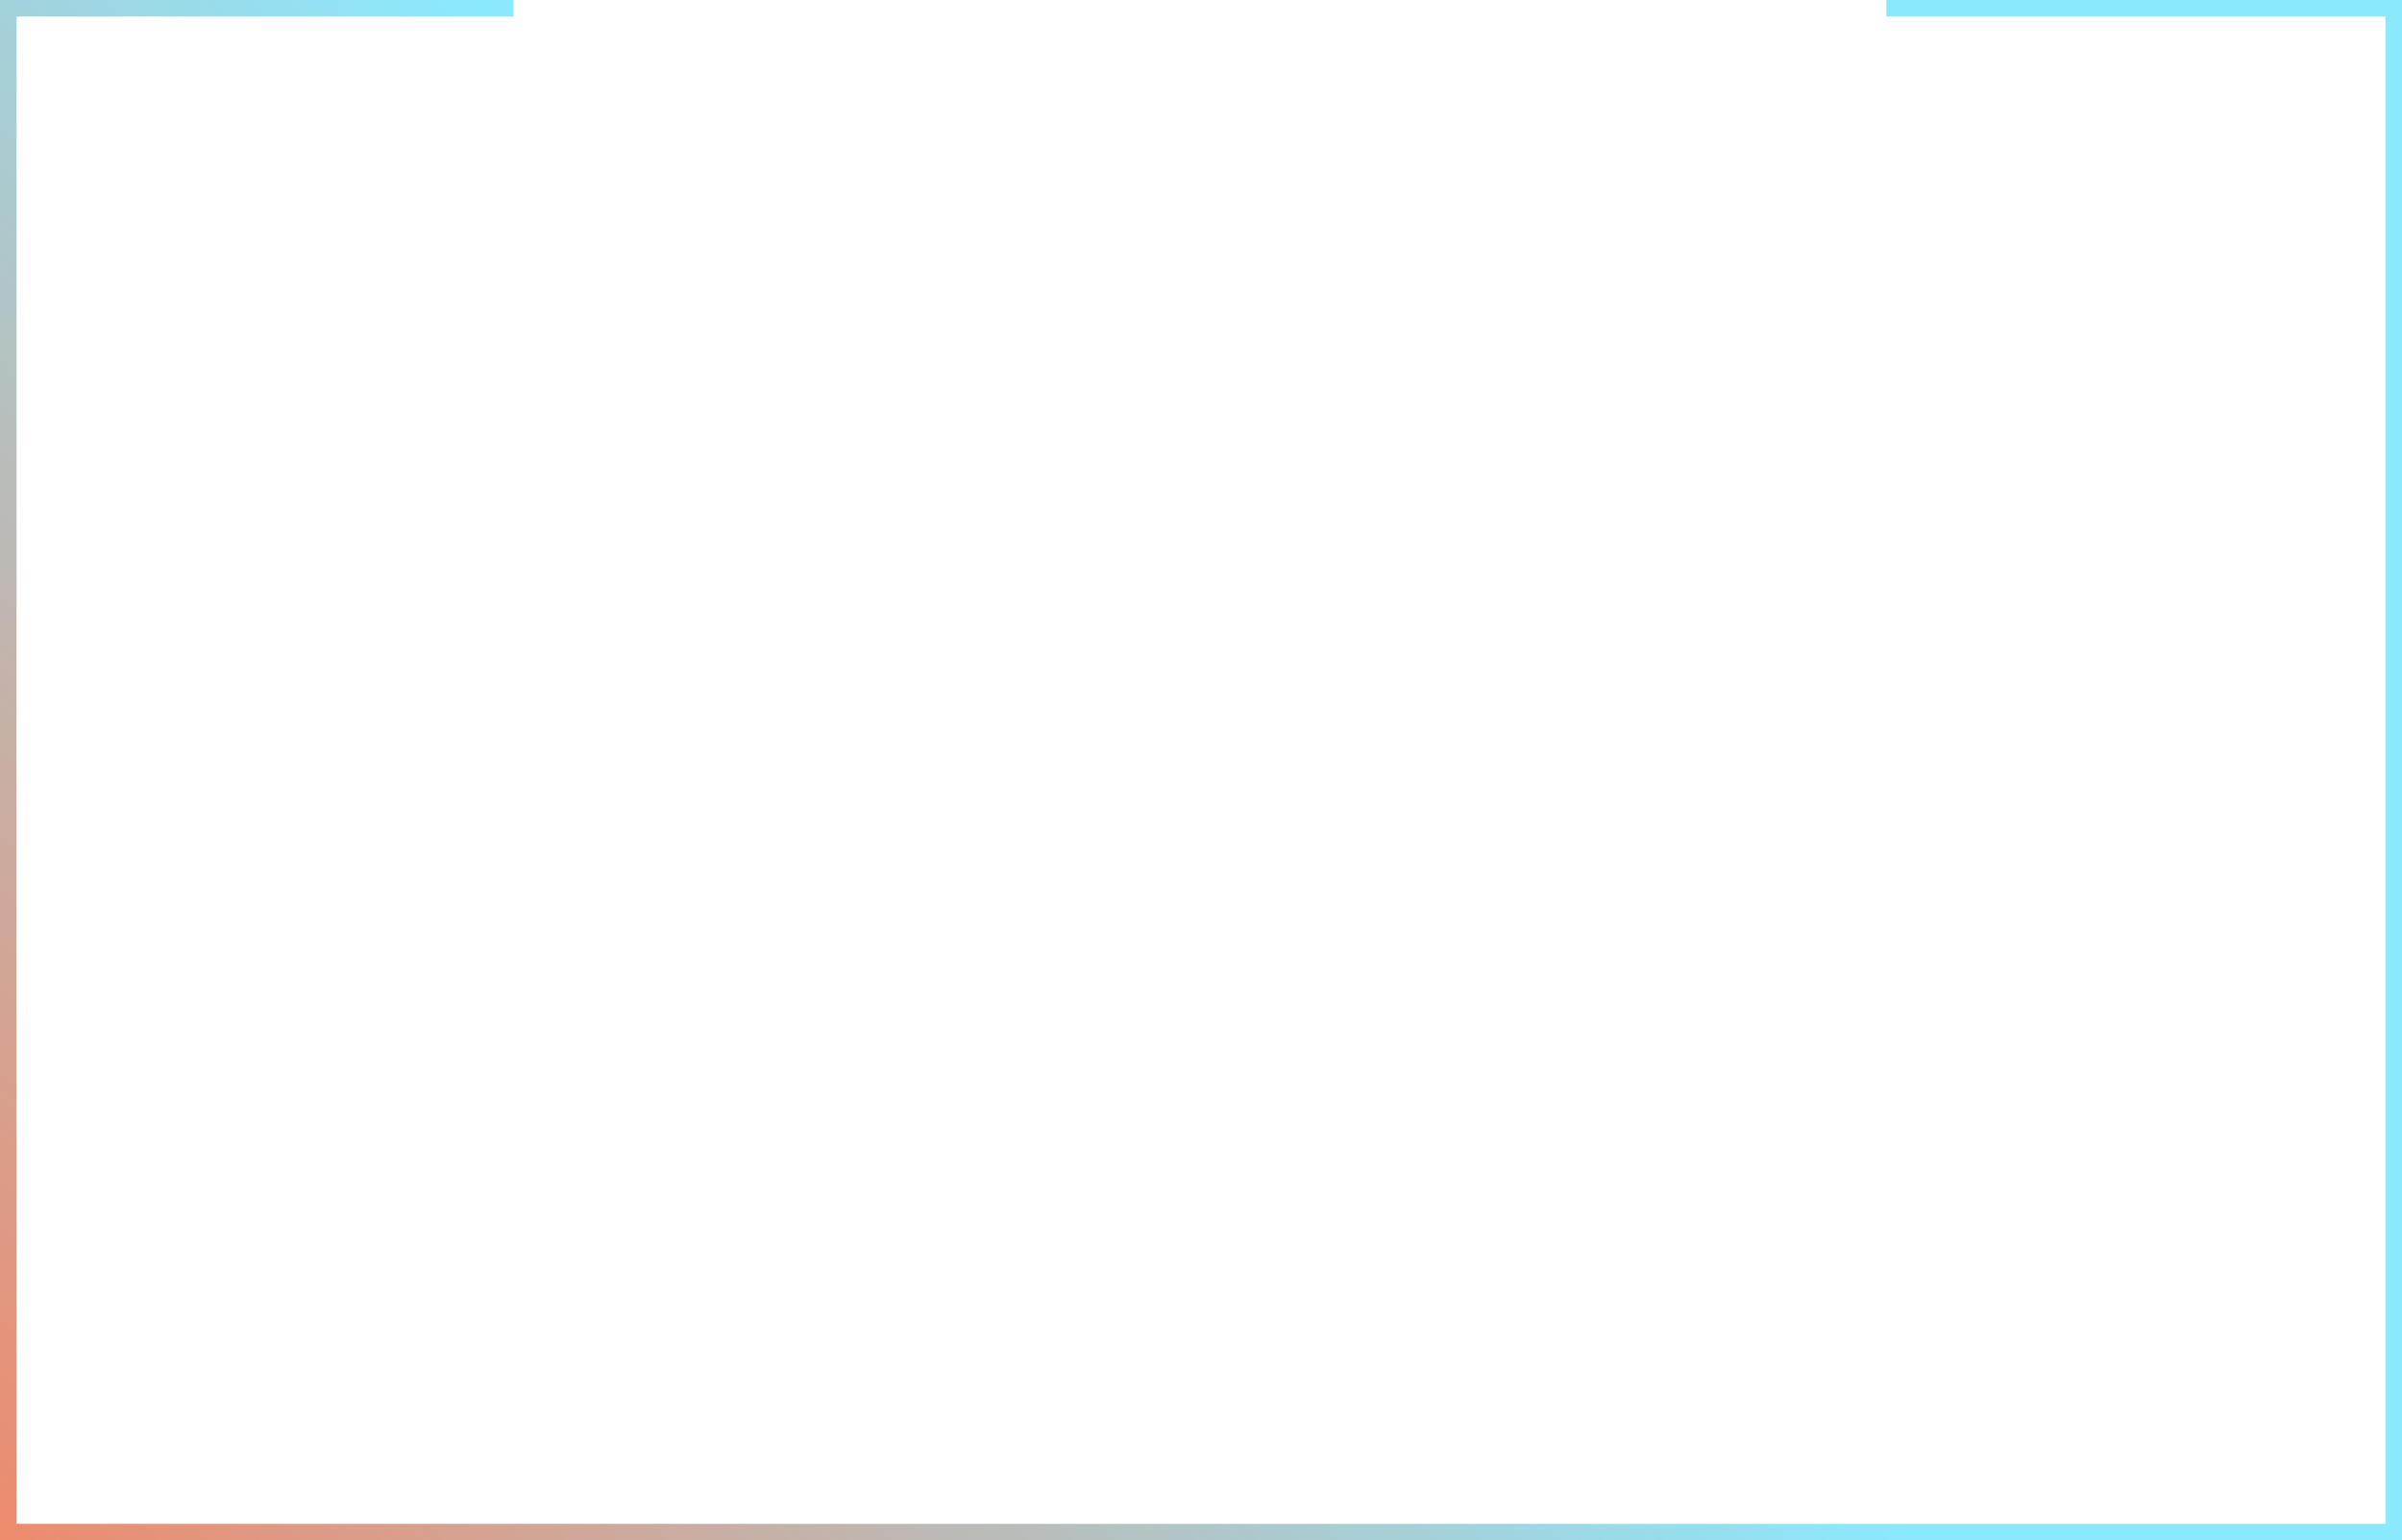 <?xml version="1.0" encoding="UTF-8"?> <svg xmlns="http://www.w3.org/2000/svg" width="1160" height="744" viewBox="0 0 1160 744" fill="none"> <path fill-rule="evenodd" clip-rule="evenodd" d="M911 0H1152H1160V8V736V744H1152H8H0V736V8V0H8H248V8H8V736H1152V8H911V0Z" fill="url(#paint0_linear_1560:419)"></path> <defs> <linearGradient id="paint0_linear_1560:419" x1="748.006" y1="554.847" x2="192.257" y2="1079.94" gradientUnits="userSpaceOnUse"> <stop stop-color="#8BE9FE"></stop> <stop offset="1" stop-color="#FB7E59"></stop> </linearGradient> </defs> </svg> 